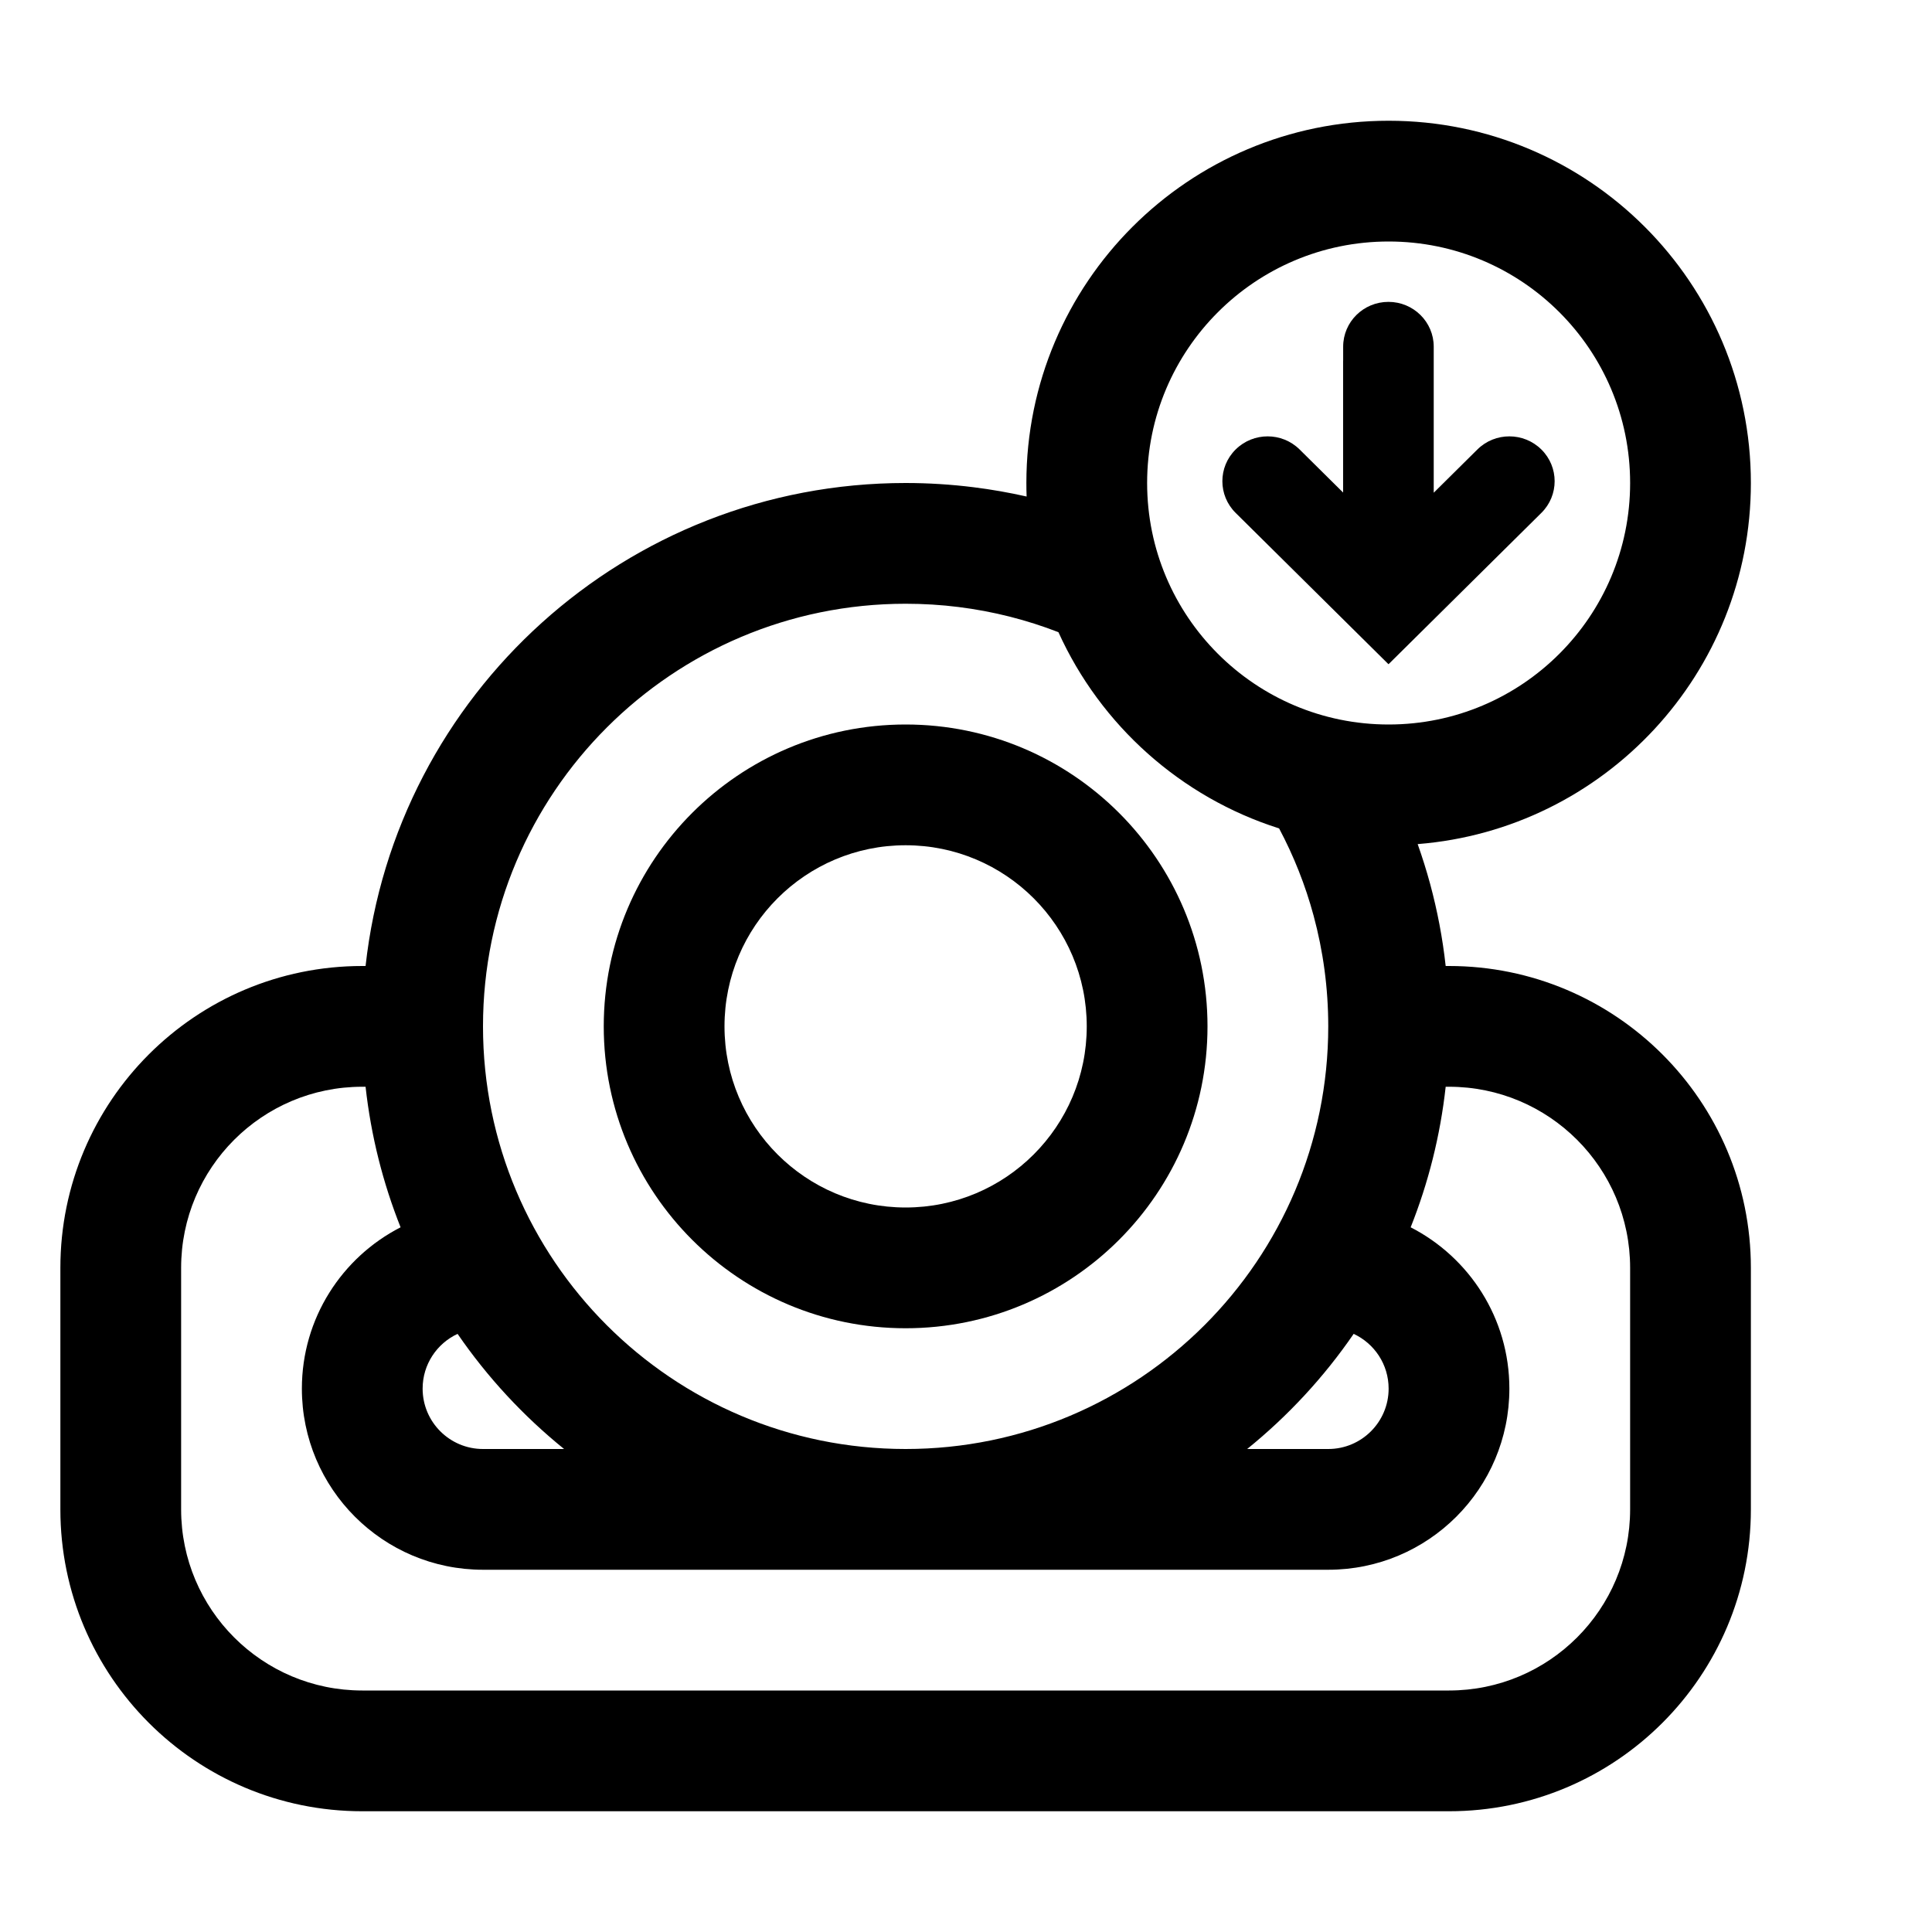 <svg width="32" height="32" viewBox="0 0 32 32" fill="none" xmlns="http://www.w3.org/2000/svg">
<path fill-rule="evenodd" clip-rule="evenodd" d="M17 8C17 4.686 19.686 2 23 2C26.314 2 29 4.686 29 8C29 11.152 26.57 13.736 23.481 13.981C23.558 14.198 23.627 14.418 23.688 14.642C23.807 15.083 23.894 15.536 23.945 16H24C26.761 16 29 18.239 29 21V25C29 27.761 26.761 30 24 30H6C3.239 30 1 27.761 1 25V21C1 18.239 3.239 16 6 16H6.055C6.552 11.5 10.367 8 15 8C15.38 8 15.755 8.024 16.124 8.07C16.422 8.107 16.716 8.159 17.004 8.224C17.001 8.15 17 8.075 17 8ZM23 4C20.791 4 19 5.791 19 8C19 10.209 20.791 12 23 12C25.209 12 27 10.209 27 8C27 5.791 25.209 4 23 4ZM17.531 10.471C17.008 10.268 16.453 10.126 15.876 10.054C15.59 10.018 15.297 10 15 10C11.134 10 8 13.134 8 17C8 20.866 11.134 24 15 24C18.866 24 22 20.866 22 17C22 16.364 21.915 15.749 21.757 15.165C21.62 14.658 21.427 14.175 21.186 13.721C19.557 13.205 18.228 12.011 17.531 10.471ZM6.055 18H6C4.343 18 3 19.343 3 21V25C3 26.657 4.343 28 6 28H24C25.657 28 27 26.657 27 25V21C27 19.343 25.657 18 24 18H23.945C23.855 18.814 23.657 19.594 23.365 20.328C24.335 20.825 25 21.835 25 23C25 24.657 23.657 26 22 26H8C6.343 26 5 24.657 5 23C5 21.835 5.664 20.825 6.635 20.328C6.343 19.594 6.145 18.814 6.055 18ZM7.579 22.093C7.237 22.252 7 22.598 7 23C7 23.552 7.448 24 8 24H9.343C8.667 23.453 8.072 22.811 7.579 22.093ZM20.657 24H22C22.552 24 23 23.552 23 23C23 22.598 22.763 22.252 22.421 22.093C21.928 22.811 21.333 23.453 20.657 24Z" fill="black"/>
<path fill-rule="evenodd" clip-rule="evenodd" d="M15 14C13.343 14 12 15.343 12 17C12 18.657 13.343 20 15 20C16.657 20 18 18.657 18 17C18 15.343 16.657 14 15 14ZM10 17C10 14.239 12.239 12 15 12C17.761 12 20 14.239 20 17C20 19.761 17.761 22 15 22C12.239 22 10 19.761 10 17Z" fill="black"/>
<path d="M20.466 8.495C20.173 8.205 20.173 7.735 20.466 7.445C20.759 7.155 21.233 7.155 21.526 7.445L22.246 8.158V5.99C22.246 5.981 22.246 5.973 22.247 5.965V5.742C22.247 5.332 22.582 5 22.997 5C23.411 5 23.747 5.332 23.747 5.742V8.161L24.47 7.445C24.762 7.155 25.237 7.155 25.53 7.445C25.823 7.735 25.823 8.205 25.53 8.495L23 11L22.998 10.998L22.996 11L20.466 8.495Z" fill="black"/>
</svg>
